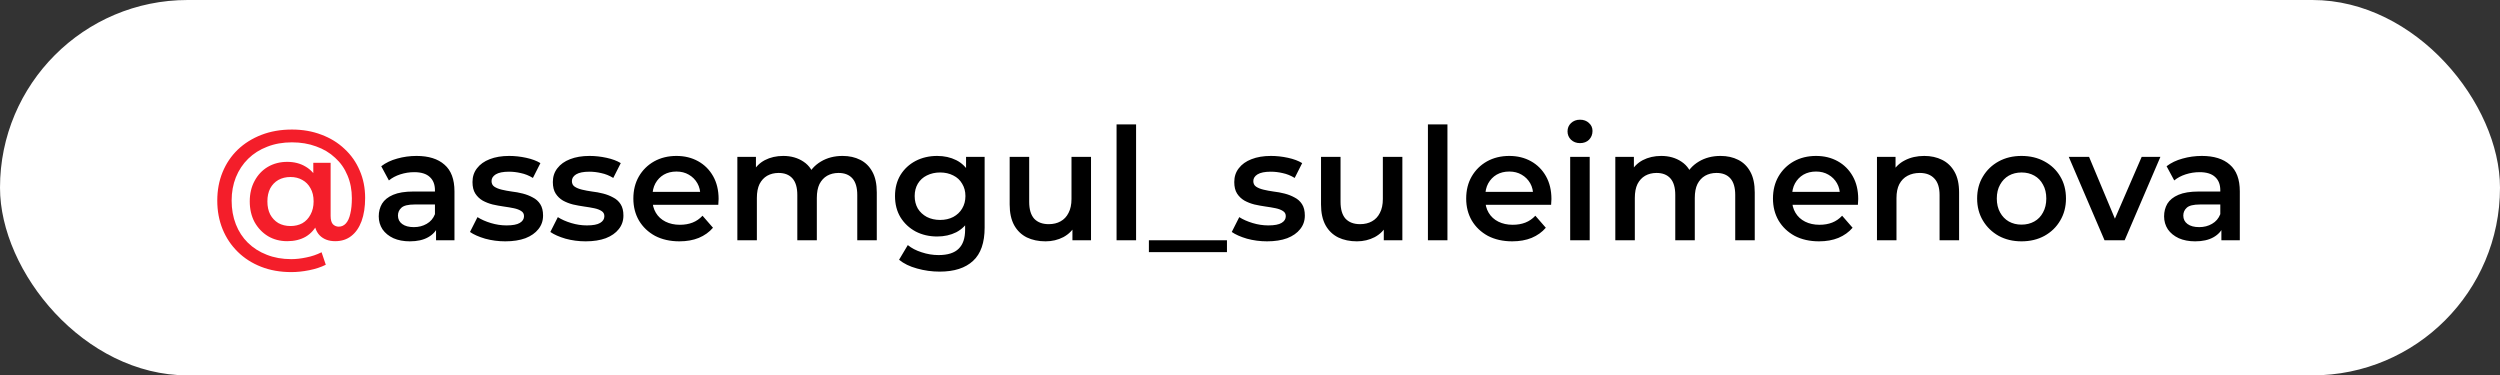 <?xml version="1.0" encoding="UTF-8"?> <svg xmlns="http://www.w3.org/2000/svg" width="333" height="50" viewBox="0 0 333 50" fill="none"><rect x="0" y="0" width="333" height="50" fill="#333333" stroke="none"/><rect width="333" height="50" rx="25" fill="white"></rect><path d="M38.799 36.243C37.329 36.243 35.991 36.007 34.785 35.535C33.578 35.064 32.539 34.399 31.665 33.539C30.792 32.679 30.119 31.674 29.648 30.523C29.176 29.359 28.941 28.09 28.941 26.718C28.941 25.345 29.176 24.083 29.648 22.932C30.119 21.782 30.792 20.783 31.665 19.938C32.553 19.092 33.606 18.433 34.826 17.962C36.047 17.49 37.398 17.255 38.882 17.255C40.31 17.255 41.62 17.483 42.812 17.941C44.005 18.385 45.031 19.016 45.891 19.834C46.764 20.638 47.436 21.594 47.908 22.704C48.393 23.813 48.636 25.033 48.636 26.364C48.636 27.556 48.476 28.589 48.157 29.463C47.839 30.322 47.381 30.981 46.785 31.439C46.203 31.896 45.488 32.125 44.643 32.125C43.783 32.125 43.097 31.868 42.584 31.355C42.085 30.842 41.835 30.101 41.835 29.13V27.945L41.918 26.759L41.731 24.055V21.685H44.039V28.756C44.039 29.282 44.144 29.657 44.352 29.879C44.573 30.087 44.83 30.191 45.121 30.191C45.495 30.191 45.814 30.045 46.078 29.754C46.341 29.463 46.535 29.033 46.66 28.465C46.799 27.896 46.868 27.21 46.868 26.405C46.868 25.296 46.674 24.284 46.286 23.369C45.911 22.454 45.364 21.671 44.643 21.019C43.935 20.354 43.09 19.848 42.105 19.501C41.135 19.14 40.06 18.96 38.882 18.96C37.676 18.96 36.58 19.154 35.596 19.542C34.611 19.917 33.766 20.451 33.059 21.144C32.352 21.837 31.804 22.662 31.416 23.619C31.041 24.561 30.854 25.594 30.854 26.718C30.854 27.868 31.041 28.922 31.416 29.879C31.79 30.835 32.324 31.653 33.017 32.333C33.724 33.026 34.563 33.56 35.533 33.934C36.504 34.322 37.592 34.517 38.799 34.517C39.436 34.517 40.109 34.44 40.816 34.288C41.523 34.149 42.196 33.92 42.833 33.601L43.395 35.265C42.757 35.584 42.022 35.827 41.19 35.993C40.358 36.16 39.561 36.243 38.799 36.243ZM38.258 32.125C37.301 32.125 36.449 31.903 35.7 31.459C34.951 31.002 34.355 30.378 33.911 29.587C33.481 28.783 33.267 27.861 33.267 26.822C33.267 25.796 33.481 24.887 33.911 24.097C34.341 23.293 34.93 22.669 35.679 22.225C36.442 21.782 37.301 21.56 38.258 21.56C39.187 21.56 39.998 21.768 40.691 22.184C41.384 22.586 41.925 23.175 42.313 23.951C42.702 24.728 42.896 25.685 42.896 26.822C42.896 27.958 42.709 28.922 42.334 29.712C41.96 30.503 41.426 31.106 40.733 31.522C40.039 31.924 39.215 32.125 38.258 32.125ZM38.695 30.107C39.291 30.107 39.818 29.983 40.275 29.733C40.733 29.47 41.093 29.088 41.357 28.589C41.634 28.09 41.773 27.501 41.773 26.822C41.773 26.128 41.634 25.546 41.357 25.075C41.093 24.589 40.733 24.222 40.275 23.972C39.818 23.709 39.291 23.577 38.695 23.577C38.085 23.577 37.544 23.709 37.072 23.972C36.615 24.236 36.254 24.61 35.991 25.095C35.741 25.581 35.617 26.156 35.617 26.822C35.617 27.501 35.741 28.083 35.991 28.568C36.254 29.054 36.615 29.435 37.072 29.712C37.544 29.976 38.085 30.107 38.695 30.107Z" fill="#F41E2A"></path><path d="M58.081 32V29.754L57.936 29.276V25.345C57.936 24.582 57.707 23.993 57.249 23.577C56.792 23.147 56.099 22.932 55.17 22.932C54.546 22.932 53.929 23.029 53.319 23.224C52.723 23.418 52.217 23.688 51.801 24.035L50.782 22.142C51.378 21.685 52.085 21.345 52.903 21.123C53.735 20.887 54.594 20.77 55.482 20.77C57.09 20.77 58.331 21.158 59.205 21.934C60.092 22.697 60.535 23.882 60.535 25.491V32H58.081ZM54.587 32.146C53.756 32.146 53.028 32.007 52.404 31.73C51.78 31.439 51.295 31.043 50.948 30.544C50.615 30.031 50.449 29.456 50.449 28.818C50.449 28.194 50.594 27.633 50.886 27.133C51.191 26.634 51.683 26.239 52.362 25.948C53.042 25.657 53.943 25.511 55.066 25.511H58.289V27.237H55.253C54.366 27.237 53.77 27.383 53.464 27.674C53.159 27.951 53.007 28.298 53.007 28.714C53.007 29.185 53.194 29.56 53.568 29.837C53.943 30.114 54.463 30.253 55.128 30.253C55.766 30.253 56.334 30.107 56.834 29.816C57.347 29.525 57.714 29.095 57.936 28.527L58.373 30.087C58.123 30.738 57.672 31.244 57.021 31.605C56.383 31.965 55.572 32.146 54.587 32.146ZM67.303 32.146C66.374 32.146 65.48 32.028 64.621 31.792C63.775 31.543 63.102 31.244 62.603 30.898L63.602 28.922C64.101 29.241 64.697 29.504 65.39 29.712C66.083 29.92 66.776 30.024 67.47 30.024C68.288 30.024 68.877 29.913 69.237 29.692C69.612 29.47 69.799 29.172 69.799 28.797C69.799 28.492 69.674 28.263 69.425 28.111C69.175 27.945 68.849 27.82 68.447 27.737C68.045 27.653 67.595 27.577 67.095 27.508C66.61 27.439 66.118 27.348 65.619 27.237C65.134 27.113 64.69 26.939 64.288 26.718C63.886 26.482 63.56 26.17 63.31 25.782C63.061 25.393 62.936 24.88 62.936 24.243C62.936 23.535 63.137 22.925 63.539 22.413C63.941 21.886 64.503 21.483 65.224 21.206C65.959 20.915 66.825 20.77 67.823 20.77C68.572 20.77 69.328 20.853 70.09 21.019C70.853 21.185 71.484 21.421 71.983 21.726L70.984 23.702C70.458 23.383 69.924 23.168 69.383 23.057C68.856 22.932 68.329 22.87 67.802 22.87C67.012 22.87 66.423 22.988 66.035 23.224C65.66 23.459 65.473 23.757 65.473 24.118C65.473 24.451 65.598 24.7 65.848 24.866C66.097 25.033 66.423 25.165 66.825 25.262C67.227 25.359 67.671 25.442 68.156 25.511C68.655 25.567 69.147 25.657 69.633 25.782C70.118 25.906 70.562 26.08 70.964 26.302C71.38 26.509 71.712 26.808 71.962 27.196C72.212 27.584 72.336 28.09 72.336 28.714C72.336 29.407 72.128 30.01 71.712 30.523C71.31 31.036 70.735 31.439 69.986 31.73C69.237 32.007 68.343 32.146 67.303 32.146ZM78.007 32.146C77.078 32.146 76.183 32.028 75.324 31.792C74.478 31.543 73.806 31.244 73.306 30.898L74.305 28.922C74.804 29.241 75.4 29.504 76.093 29.712C76.787 29.92 77.48 30.024 78.173 30.024C78.991 30.024 79.58 29.913 79.941 29.692C80.315 29.47 80.502 29.172 80.502 28.797C80.502 28.492 80.378 28.263 80.128 28.111C79.878 27.945 79.553 27.82 79.15 27.737C78.749 27.653 78.298 27.577 77.799 27.508C77.313 27.439 76.821 27.348 76.322 27.237C75.837 27.113 75.393 26.939 74.991 26.718C74.589 26.482 74.263 26.17 74.014 25.782C73.764 25.393 73.639 24.88 73.639 24.243C73.639 23.535 73.84 22.925 74.242 22.413C74.644 21.886 75.206 21.483 75.927 21.206C76.662 20.915 77.528 20.77 78.527 20.77C79.275 20.77 80.031 20.853 80.793 21.019C81.556 21.185 82.187 21.421 82.686 21.726L81.688 23.702C81.161 23.383 80.627 23.168 80.086 23.057C79.559 22.932 79.033 22.87 78.506 22.87C77.716 22.87 77.126 22.988 76.738 23.224C76.364 23.459 76.177 23.757 76.177 24.118C76.177 24.451 76.301 24.7 76.551 24.866C76.8 25.033 77.126 25.165 77.528 25.262C77.93 25.359 78.374 25.442 78.859 25.511C79.359 25.567 79.851 25.657 80.336 25.782C80.821 25.906 81.265 26.08 81.667 26.302C82.083 26.509 82.416 26.808 82.665 27.196C82.915 27.584 83.04 28.09 83.04 28.714C83.04 29.407 82.832 30.01 82.416 30.523C82.014 31.036 81.438 31.439 80.689 31.73C79.941 32.007 79.046 32.146 78.007 32.146ZM90.499 32.146C89.265 32.146 88.183 31.903 87.254 31.418C86.339 30.919 85.625 30.239 85.112 29.38C84.613 28.52 84.363 27.543 84.363 26.447C84.363 25.338 84.606 24.36 85.091 23.515C85.59 22.655 86.27 21.983 87.129 21.497C88.003 21.012 88.994 20.77 90.103 20.77C91.185 20.77 92.148 21.005 92.994 21.477C93.84 21.948 94.505 22.613 94.991 23.473C95.476 24.333 95.719 25.345 95.719 26.509C95.719 26.62 95.712 26.745 95.698 26.884C95.698 27.023 95.691 27.154 95.677 27.279H86.422V25.553H94.304L93.285 26.094C93.299 25.456 93.168 24.894 92.89 24.409C92.613 23.924 92.232 23.542 91.746 23.265C91.275 22.988 90.727 22.849 90.103 22.849C89.466 22.849 88.904 22.988 88.419 23.265C87.947 23.542 87.573 23.931 87.296 24.43C87.032 24.915 86.901 25.491 86.901 26.156V26.572C86.901 27.237 87.053 27.827 87.358 28.34C87.663 28.853 88.093 29.248 88.648 29.525C89.202 29.802 89.84 29.941 90.561 29.941C91.185 29.941 91.746 29.844 92.246 29.65C92.745 29.456 93.188 29.151 93.576 28.735L94.97 30.336C94.471 30.919 93.84 31.369 93.077 31.688C92.329 31.993 91.469 32.146 90.499 32.146ZM112.233 20.77C113.12 20.77 113.904 20.943 114.583 21.289C115.276 21.636 115.817 22.17 116.205 22.891C116.594 23.598 116.788 24.513 116.788 25.636V32H114.188V25.969C114.188 24.984 113.973 24.25 113.543 23.764C113.114 23.279 112.497 23.036 111.692 23.036C111.124 23.036 110.618 23.161 110.174 23.411C109.744 23.66 109.405 24.028 109.155 24.513C108.919 24.998 108.802 25.615 108.802 26.364V32H106.202V25.969C106.202 24.984 105.987 24.25 105.557 23.764C105.127 23.279 104.51 23.036 103.706 23.036C103.138 23.036 102.632 23.161 102.188 23.411C101.758 23.66 101.419 24.028 101.169 24.513C100.933 24.998 100.815 25.615 100.815 26.364V32H98.216V20.894H100.691V23.848L100.254 22.974C100.628 22.253 101.169 21.705 101.876 21.331C102.597 20.957 103.415 20.77 104.33 20.77C105.37 20.77 106.271 21.026 107.034 21.539C107.81 22.052 108.323 22.828 108.573 23.868L107.554 23.515C107.914 22.683 108.51 22.017 109.342 21.518C110.174 21.019 111.138 20.77 112.233 20.77ZM125.163 36.18C124.137 36.18 123.132 36.042 122.147 35.764C121.177 35.501 120.38 35.113 119.756 34.6L120.92 32.645C121.406 33.047 122.016 33.366 122.751 33.601C123.499 33.851 124.255 33.976 125.017 33.976C126.238 33.976 127.132 33.691 127.7 33.123C128.269 32.569 128.553 31.73 128.553 30.607V28.631L128.761 26.114L128.678 23.598V20.894H131.153V30.315C131.153 32.326 130.64 33.802 129.614 34.745C128.588 35.702 127.104 36.18 125.163 36.18ZM124.83 31.501C123.777 31.501 122.82 31.279 121.96 30.835C121.115 30.378 120.442 29.747 119.943 28.943C119.458 28.139 119.215 27.196 119.215 26.114C119.215 25.047 119.458 24.111 119.943 23.307C120.442 22.503 121.115 21.879 121.96 21.435C122.82 20.991 123.777 20.77 124.83 20.77C125.773 20.77 126.619 20.957 127.368 21.331C128.116 21.705 128.712 22.288 129.156 23.078C129.614 23.868 129.842 24.88 129.842 26.114C129.842 27.348 129.614 28.367 129.156 29.172C128.712 29.962 128.116 30.551 127.368 30.939C126.619 31.314 125.773 31.501 124.83 31.501ZM125.225 29.296C125.877 29.296 126.459 29.165 126.972 28.901C127.485 28.624 127.881 28.25 128.158 27.778C128.449 27.293 128.595 26.738 128.595 26.114C128.595 25.491 128.449 24.943 128.158 24.471C127.881 23.986 127.485 23.619 126.972 23.369C126.459 23.106 125.877 22.974 125.225 22.974C124.574 22.974 123.985 23.106 123.458 23.369C122.945 23.619 122.543 23.986 122.251 24.471C121.974 24.943 121.835 25.491 121.835 26.114C121.835 26.738 121.974 27.293 122.251 27.778C122.543 28.25 122.945 28.624 123.458 28.901C123.985 29.165 124.574 29.296 125.225 29.296ZM139.271 32.146C138.328 32.146 137.496 31.972 136.775 31.626C136.054 31.265 135.492 30.724 135.09 30.003C134.688 29.269 134.487 28.347 134.487 27.237V20.894H137.087V26.884C137.087 27.882 137.309 28.631 137.752 29.13C138.21 29.615 138.855 29.858 139.687 29.858C140.297 29.858 140.823 29.733 141.267 29.483C141.725 29.234 142.078 28.86 142.328 28.36C142.591 27.861 142.723 27.244 142.723 26.509V20.894H145.323V32H142.848V29.005L143.284 29.92C142.91 30.641 142.362 31.196 141.641 31.584C140.92 31.958 140.13 32.146 139.271 32.146ZM148.726 32V16.568H151.326V32H148.726ZM153.033 33.581V32H163.431V33.581H153.033ZM168.771 32.146C167.842 32.146 166.948 32.028 166.088 31.792C165.243 31.543 164.57 31.244 164.071 30.898L165.069 28.922C165.569 29.241 166.165 29.504 166.858 29.712C167.551 29.92 168.244 30.024 168.938 30.024C169.756 30.024 170.345 29.913 170.705 29.692C171.08 29.47 171.267 29.172 171.267 28.797C171.267 28.492 171.142 28.263 170.893 28.111C170.643 27.945 170.317 27.82 169.915 27.737C169.513 27.653 169.063 27.577 168.563 27.508C168.078 27.439 167.586 27.348 167.087 27.237C166.601 27.113 166.158 26.939 165.756 26.718C165.354 26.482 165.028 26.17 164.778 25.782C164.529 25.393 164.404 24.88 164.404 24.243C164.404 23.535 164.605 22.925 165.007 22.413C165.409 21.886 165.971 21.483 166.692 21.206C167.426 20.915 168.293 20.77 169.291 20.77C170.04 20.77 170.796 20.853 171.558 21.019C172.321 21.185 172.952 21.421 173.451 21.726L172.452 23.702C171.926 23.383 171.392 23.168 170.851 23.057C170.324 22.932 169.797 22.87 169.27 22.87C168.48 22.87 167.891 22.988 167.503 23.224C167.128 23.459 166.941 23.757 166.941 24.118C166.941 24.451 167.066 24.7 167.316 24.866C167.565 25.033 167.891 25.165 168.293 25.262C168.695 25.359 169.139 25.442 169.624 25.511C170.123 25.567 170.615 25.657 171.101 25.782C171.586 25.906 172.03 26.08 172.432 26.302C172.848 26.509 173.18 26.808 173.43 27.196C173.679 27.584 173.804 28.09 173.804 28.714C173.804 29.407 173.596 30.01 173.18 30.523C172.778 31.036 172.203 31.439 171.454 31.73C170.705 32.007 169.811 32.146 168.771 32.146ZM180.743 32.146C179.8 32.146 178.969 31.972 178.248 31.626C177.527 31.265 176.965 30.724 176.563 30.003C176.161 29.269 175.96 28.347 175.96 27.237V20.894H178.56V26.884C178.56 27.882 178.781 28.631 179.225 29.13C179.683 29.615 180.327 29.858 181.159 29.858C181.769 29.858 182.296 29.733 182.74 29.483C183.197 29.234 183.551 28.86 183.8 28.36C184.064 27.861 184.196 27.244 184.196 26.509V20.894H186.795V32H184.32V29.005L184.757 29.92C184.383 30.641 183.835 31.196 183.114 31.584C182.393 31.958 181.603 32.146 180.743 32.146ZM190.199 32V16.568H192.799V32H190.199ZM201.431 32.146C200.197 32.146 199.115 31.903 198.186 31.418C197.271 30.919 196.557 30.239 196.044 29.38C195.545 28.52 195.296 27.543 195.296 26.447C195.296 25.338 195.538 24.36 196.024 23.515C196.523 22.655 197.202 21.983 198.062 21.497C198.935 21.012 199.927 20.77 201.036 20.77C202.117 20.77 203.081 21.005 203.927 21.477C204.772 21.948 205.438 22.613 205.923 23.473C206.408 24.333 206.651 25.345 206.651 26.509C206.651 26.62 206.644 26.745 206.63 26.884C206.63 27.023 206.623 27.154 206.609 27.279H197.355V25.553H205.237L204.218 26.094C204.232 25.456 204.1 24.894 203.823 24.409C203.545 23.924 203.164 23.542 202.679 23.265C202.207 22.988 201.66 22.849 201.036 22.849C200.398 22.849 199.836 22.988 199.351 23.265C198.88 23.542 198.505 23.931 198.228 24.43C197.965 24.915 197.833 25.491 197.833 26.156V26.572C197.833 27.237 197.985 27.827 198.29 28.34C198.596 28.853 199.025 29.248 199.58 29.525C200.135 29.802 200.772 29.941 201.493 29.941C202.117 29.941 202.679 29.844 203.178 29.65C203.677 29.456 204.121 29.151 204.509 28.735L205.902 30.336C205.403 30.919 204.772 31.369 204.01 31.688C203.261 31.993 202.401 32.146 201.431 32.146ZM209.148 32V20.894H211.748V32H209.148ZM210.458 19.064C209.973 19.064 209.571 18.912 209.252 18.607C208.947 18.302 208.795 17.934 208.795 17.504C208.795 17.061 208.947 16.693 209.252 16.402C209.571 16.097 209.973 15.944 210.458 15.944C210.944 15.944 211.339 16.09 211.644 16.381C211.963 16.659 212.122 17.012 212.122 17.442C212.122 17.899 211.97 18.288 211.665 18.607C211.36 18.912 210.957 19.064 210.458 19.064ZM229.177 20.77C230.065 20.77 230.848 20.943 231.527 21.289C232.221 21.636 232.761 22.17 233.149 22.891C233.538 23.598 233.732 24.513 233.732 25.636V32H231.132V25.969C231.132 24.984 230.917 24.25 230.487 23.764C230.058 23.279 229.441 23.036 228.636 23.036C228.068 23.036 227.562 23.161 227.118 23.411C226.688 23.66 226.349 24.028 226.099 24.513C225.863 24.998 225.746 25.615 225.746 26.364V32H223.146V25.969C223.146 24.984 222.931 24.25 222.501 23.764C222.071 23.279 221.454 23.036 220.65 23.036C220.082 23.036 219.576 23.161 219.132 23.411C218.702 23.66 218.363 24.028 218.113 24.513C217.877 24.998 217.759 25.615 217.759 26.364V32H215.16V20.894H217.635V23.848L217.198 22.974C217.572 22.253 218.113 21.705 218.82 21.331C219.541 20.957 220.359 20.77 221.274 20.77C222.314 20.77 223.215 21.026 223.978 21.539C224.754 22.052 225.267 22.828 225.517 23.868L224.498 23.515C224.858 22.683 225.454 22.017 226.286 21.518C227.118 21.019 228.082 20.77 229.177 20.77ZM242.294 32.146C241.06 32.146 239.979 31.903 239.05 31.418C238.135 30.919 237.421 30.239 236.908 29.38C236.409 28.52 236.159 27.543 236.159 26.447C236.159 25.338 236.402 24.36 236.887 23.515C237.386 22.655 238.065 21.983 238.925 21.497C239.799 21.012 240.79 20.77 241.899 20.77C242.981 20.77 243.944 21.005 244.79 21.477C245.636 21.948 246.301 22.613 246.786 23.473C247.272 24.333 247.514 25.345 247.514 26.509C247.514 26.62 247.507 26.745 247.494 26.884C247.494 27.023 247.487 27.154 247.473 27.279H238.218V25.553H246.1L245.081 26.094C245.095 25.456 244.963 24.894 244.686 24.409C244.409 23.924 244.027 23.542 243.542 23.265C243.071 22.988 242.523 22.849 241.899 22.849C241.261 22.849 240.7 22.988 240.215 23.265C239.743 23.542 239.369 23.931 239.091 24.43C238.828 24.915 238.696 25.491 238.696 26.156V26.572C238.696 27.237 238.849 27.827 239.154 28.34C239.459 28.853 239.889 29.248 240.443 29.525C240.998 29.802 241.636 29.941 242.357 29.941C242.981 29.941 243.542 29.844 244.041 29.65C244.54 29.456 244.984 29.151 245.372 28.735L246.766 30.336C246.267 30.919 245.636 31.369 244.873 31.688C244.124 31.993 243.265 32.146 242.294 32.146ZM256.313 20.77C257.2 20.77 257.991 20.943 258.684 21.289C259.391 21.636 259.946 22.17 260.348 22.891C260.75 23.598 260.951 24.513 260.951 25.636V32H258.351V25.969C258.351 24.984 258.116 24.25 257.644 23.764C257.187 23.279 256.542 23.036 255.71 23.036C255.1 23.036 254.559 23.161 254.088 23.411C253.616 23.66 253.249 24.035 252.986 24.534C252.736 25.019 252.611 25.636 252.611 26.385V32H250.012V20.894H252.486V23.889L252.05 22.974C252.438 22.267 252.999 21.726 253.734 21.352C254.483 20.964 255.343 20.77 256.313 20.77ZM269.26 32.146C268.123 32.146 267.111 31.903 266.224 31.418C265.337 30.919 264.636 30.239 264.123 29.38C263.61 28.52 263.354 27.543 263.354 26.447C263.354 25.338 263.61 24.36 264.123 23.515C264.636 22.655 265.337 21.983 266.224 21.497C267.111 21.012 268.123 20.77 269.26 20.77C270.411 20.77 271.43 21.012 272.318 21.497C273.219 21.983 273.919 22.648 274.418 23.494C274.931 24.34 275.188 25.324 275.188 26.447C275.188 27.543 274.931 28.52 274.418 29.38C273.919 30.239 273.219 30.919 272.318 31.418C271.43 31.903 270.411 32.146 269.26 32.146ZM269.26 29.92C269.898 29.92 270.467 29.782 270.966 29.504C271.465 29.227 271.853 28.825 272.13 28.298C272.422 27.771 272.567 27.154 272.567 26.447C272.567 25.726 272.422 25.109 272.13 24.596C271.853 24.069 271.465 23.667 270.966 23.39C270.467 23.113 269.905 22.974 269.281 22.974C268.643 22.974 268.075 23.113 267.576 23.39C267.091 23.667 266.702 24.069 266.411 24.596C266.12 25.109 265.974 25.726 265.974 26.447C265.974 27.154 266.12 27.771 266.411 28.298C266.702 28.825 267.091 29.227 267.576 29.504C268.075 29.782 268.636 29.92 269.26 29.92ZM280.322 32L275.559 20.894H278.263L282.36 30.69H281.029L285.272 20.894H287.767L283.005 32H280.322ZM295.889 32V29.754L295.744 29.276V25.345C295.744 24.582 295.515 23.993 295.057 23.577C294.6 23.147 293.907 22.932 292.978 22.932C292.354 22.932 291.737 23.029 291.127 23.224C290.531 23.418 290.024 23.688 289.609 24.035L288.589 22.142C289.186 21.685 289.893 21.345 290.711 21.123C291.543 20.887 292.402 20.77 293.29 20.77C294.898 20.77 296.139 21.158 297.012 21.934C297.9 22.697 298.343 23.882 298.343 25.491V32H295.889ZM292.395 32.146C291.563 32.146 290.836 32.007 290.212 31.73C289.588 31.439 289.102 31.043 288.756 30.544C288.423 30.031 288.257 29.456 288.257 28.818C288.257 28.194 288.402 27.633 288.693 27.133C288.998 26.634 289.491 26.239 290.17 25.948C290.849 25.657 291.751 25.511 292.874 25.511H296.097V27.237H293.061C292.174 27.237 291.577 27.383 291.272 27.674C290.967 27.951 290.815 28.298 290.815 28.714C290.815 29.185 291.002 29.56 291.376 29.837C291.751 30.114 292.271 30.253 292.936 30.253C293.574 30.253 294.142 30.107 294.641 29.816C295.154 29.525 295.522 29.095 295.744 28.527L296.18 30.087C295.931 30.738 295.48 31.244 294.829 31.605C294.191 31.965 293.38 32.146 292.395 32.146Z" fill="black"></path></svg> 